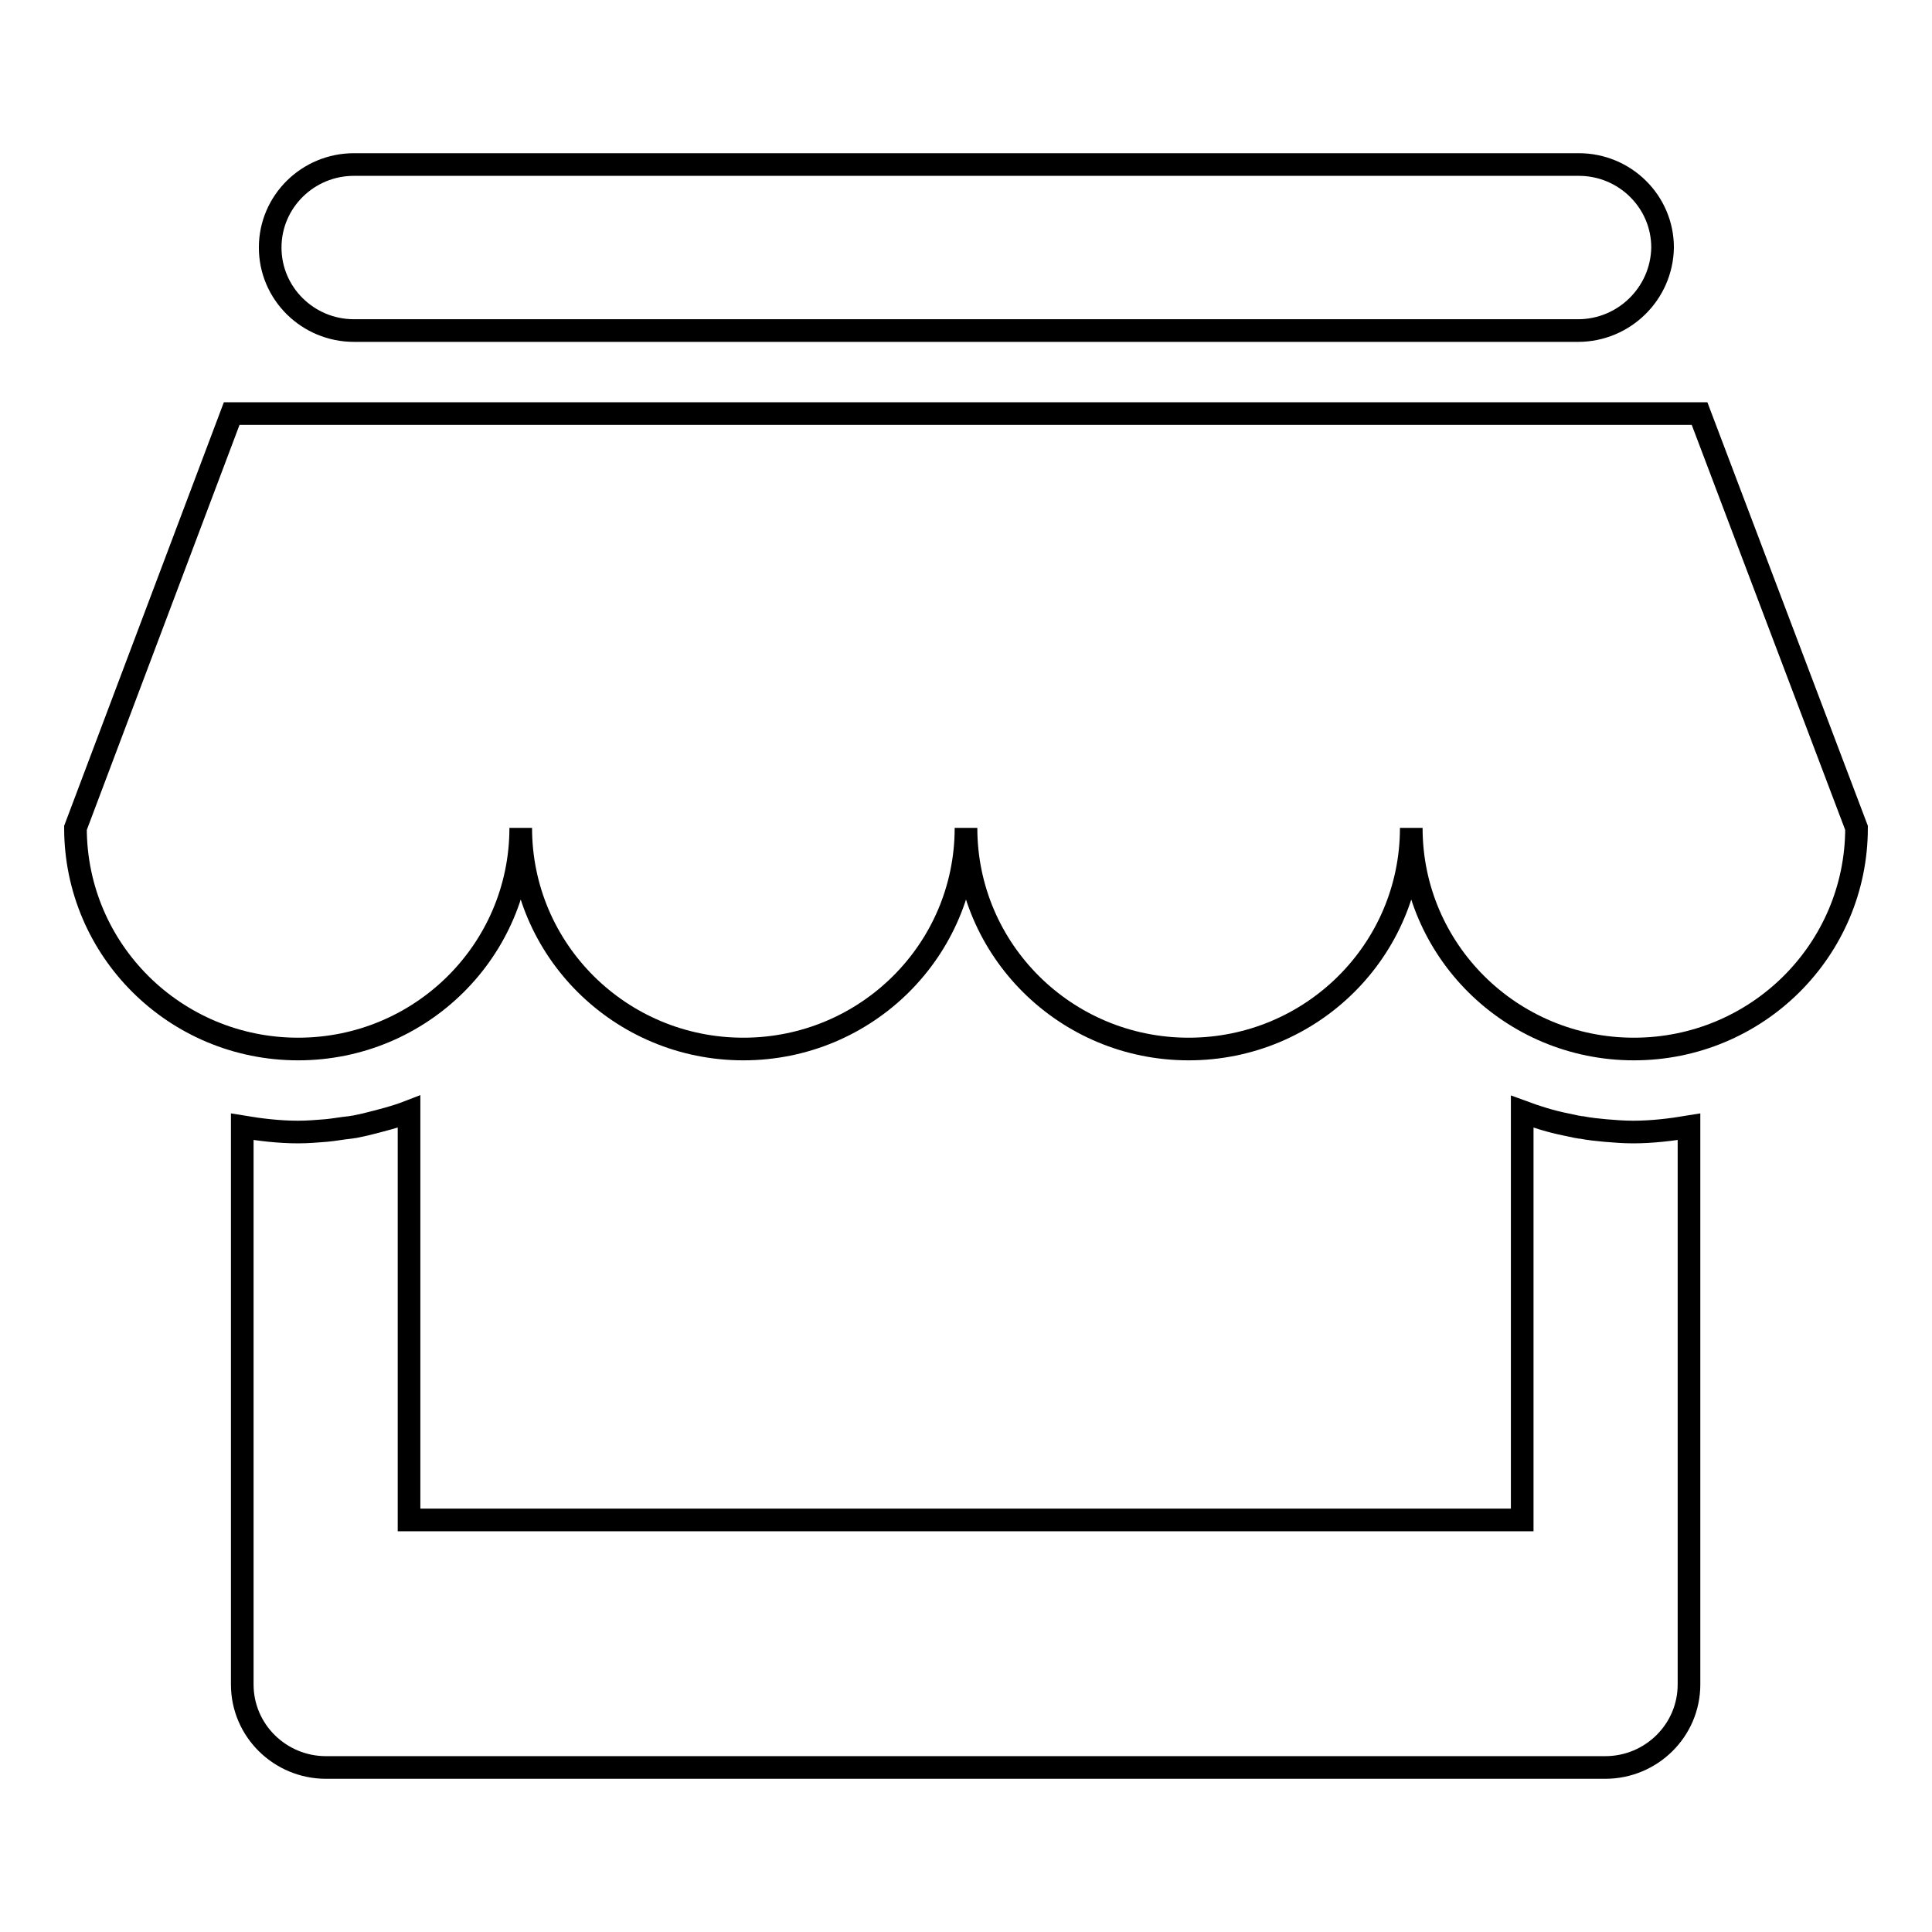 <?xml version="1.0" encoding="utf-8"?>
<!-- Svg Vector Icons : http://www.onlinewebfonts.com/icon -->
<!DOCTYPE svg PUBLIC "-//W3C//DTD SVG 1.1//EN" "http://www.w3.org/Graphics/SVG/1.1/DTD/svg11.dtd">
<svg version="1.1" xmlns="http://www.w3.org/2000/svg" xmlns:xlink="http://www.w3.org/1999/xlink" x="0px" y="0px" viewBox="0 0 256 256" enable-background="new 0 0 256 256" xml:space="preserve">
<g> <path stroke-width="3" fill-opacity="0" stroke="#000000"  d="M246,109.7c0,16.2-13.2,29.3-29.5,29.3S187,125.9,187,109.7l0,0l0,0l0,0c0,16.2-13.2,29.3-29.5,29.3 S128,125.9,128,109.7l0,0l0,0l0,0l0,0c0,16.2-13.2,29.3-29.5,29.3S69,125.9,69,109.7l0,0l0,0l0,0l0,0c0,16.2-13.2,29.3-29.5,29.3 C23.2,139,10,125.9,10,109.7l0,0l0,0l0,0l20.7-54.9h194.5L246,109.7L246,109.7L246,109.7z M209.1,43.8H46.9 c-6.1,0-11.1-4.9-11.1-11c0-6.1,5-11,11.1-11h162.3c6.1,0,11.1,4.9,11.1,11C220.2,38.9,215.2,43.8,209.1,43.8z M43.2,149.8 L43.2,149.8c1.1-0.1,2.1-0.3,3.1-0.4c0.2,0,0.5-0.1,0.7-0.1c0.5-0.1,0.9-0.2,1.4-0.3c2-0.5,4-1,5.8-1.7v0l0,0v54.1h147.5v-54.1l0,0 v0c1.9,0.7,3.8,1.3,5.8,1.7c0.5,0.1,0.9,0.2,1.4,0.3c0.2,0,0.4,0.1,0.7,0.1c1,0.2,2.1,0.3,3.1,0.4v0c1.2,0.1,2.4,0.2,3.7,0.2 c2.5,0,5-0.3,7.4-0.7v73.9c0,6.1-5,11-11.1,11H43.2c-6.1,0-11.1-4.9-11.1-11v-73.9c2.4,0.4,4.9,0.7,7.4,0.7 C40.7,150,42,149.9,43.2,149.8z"/></g>
</svg>